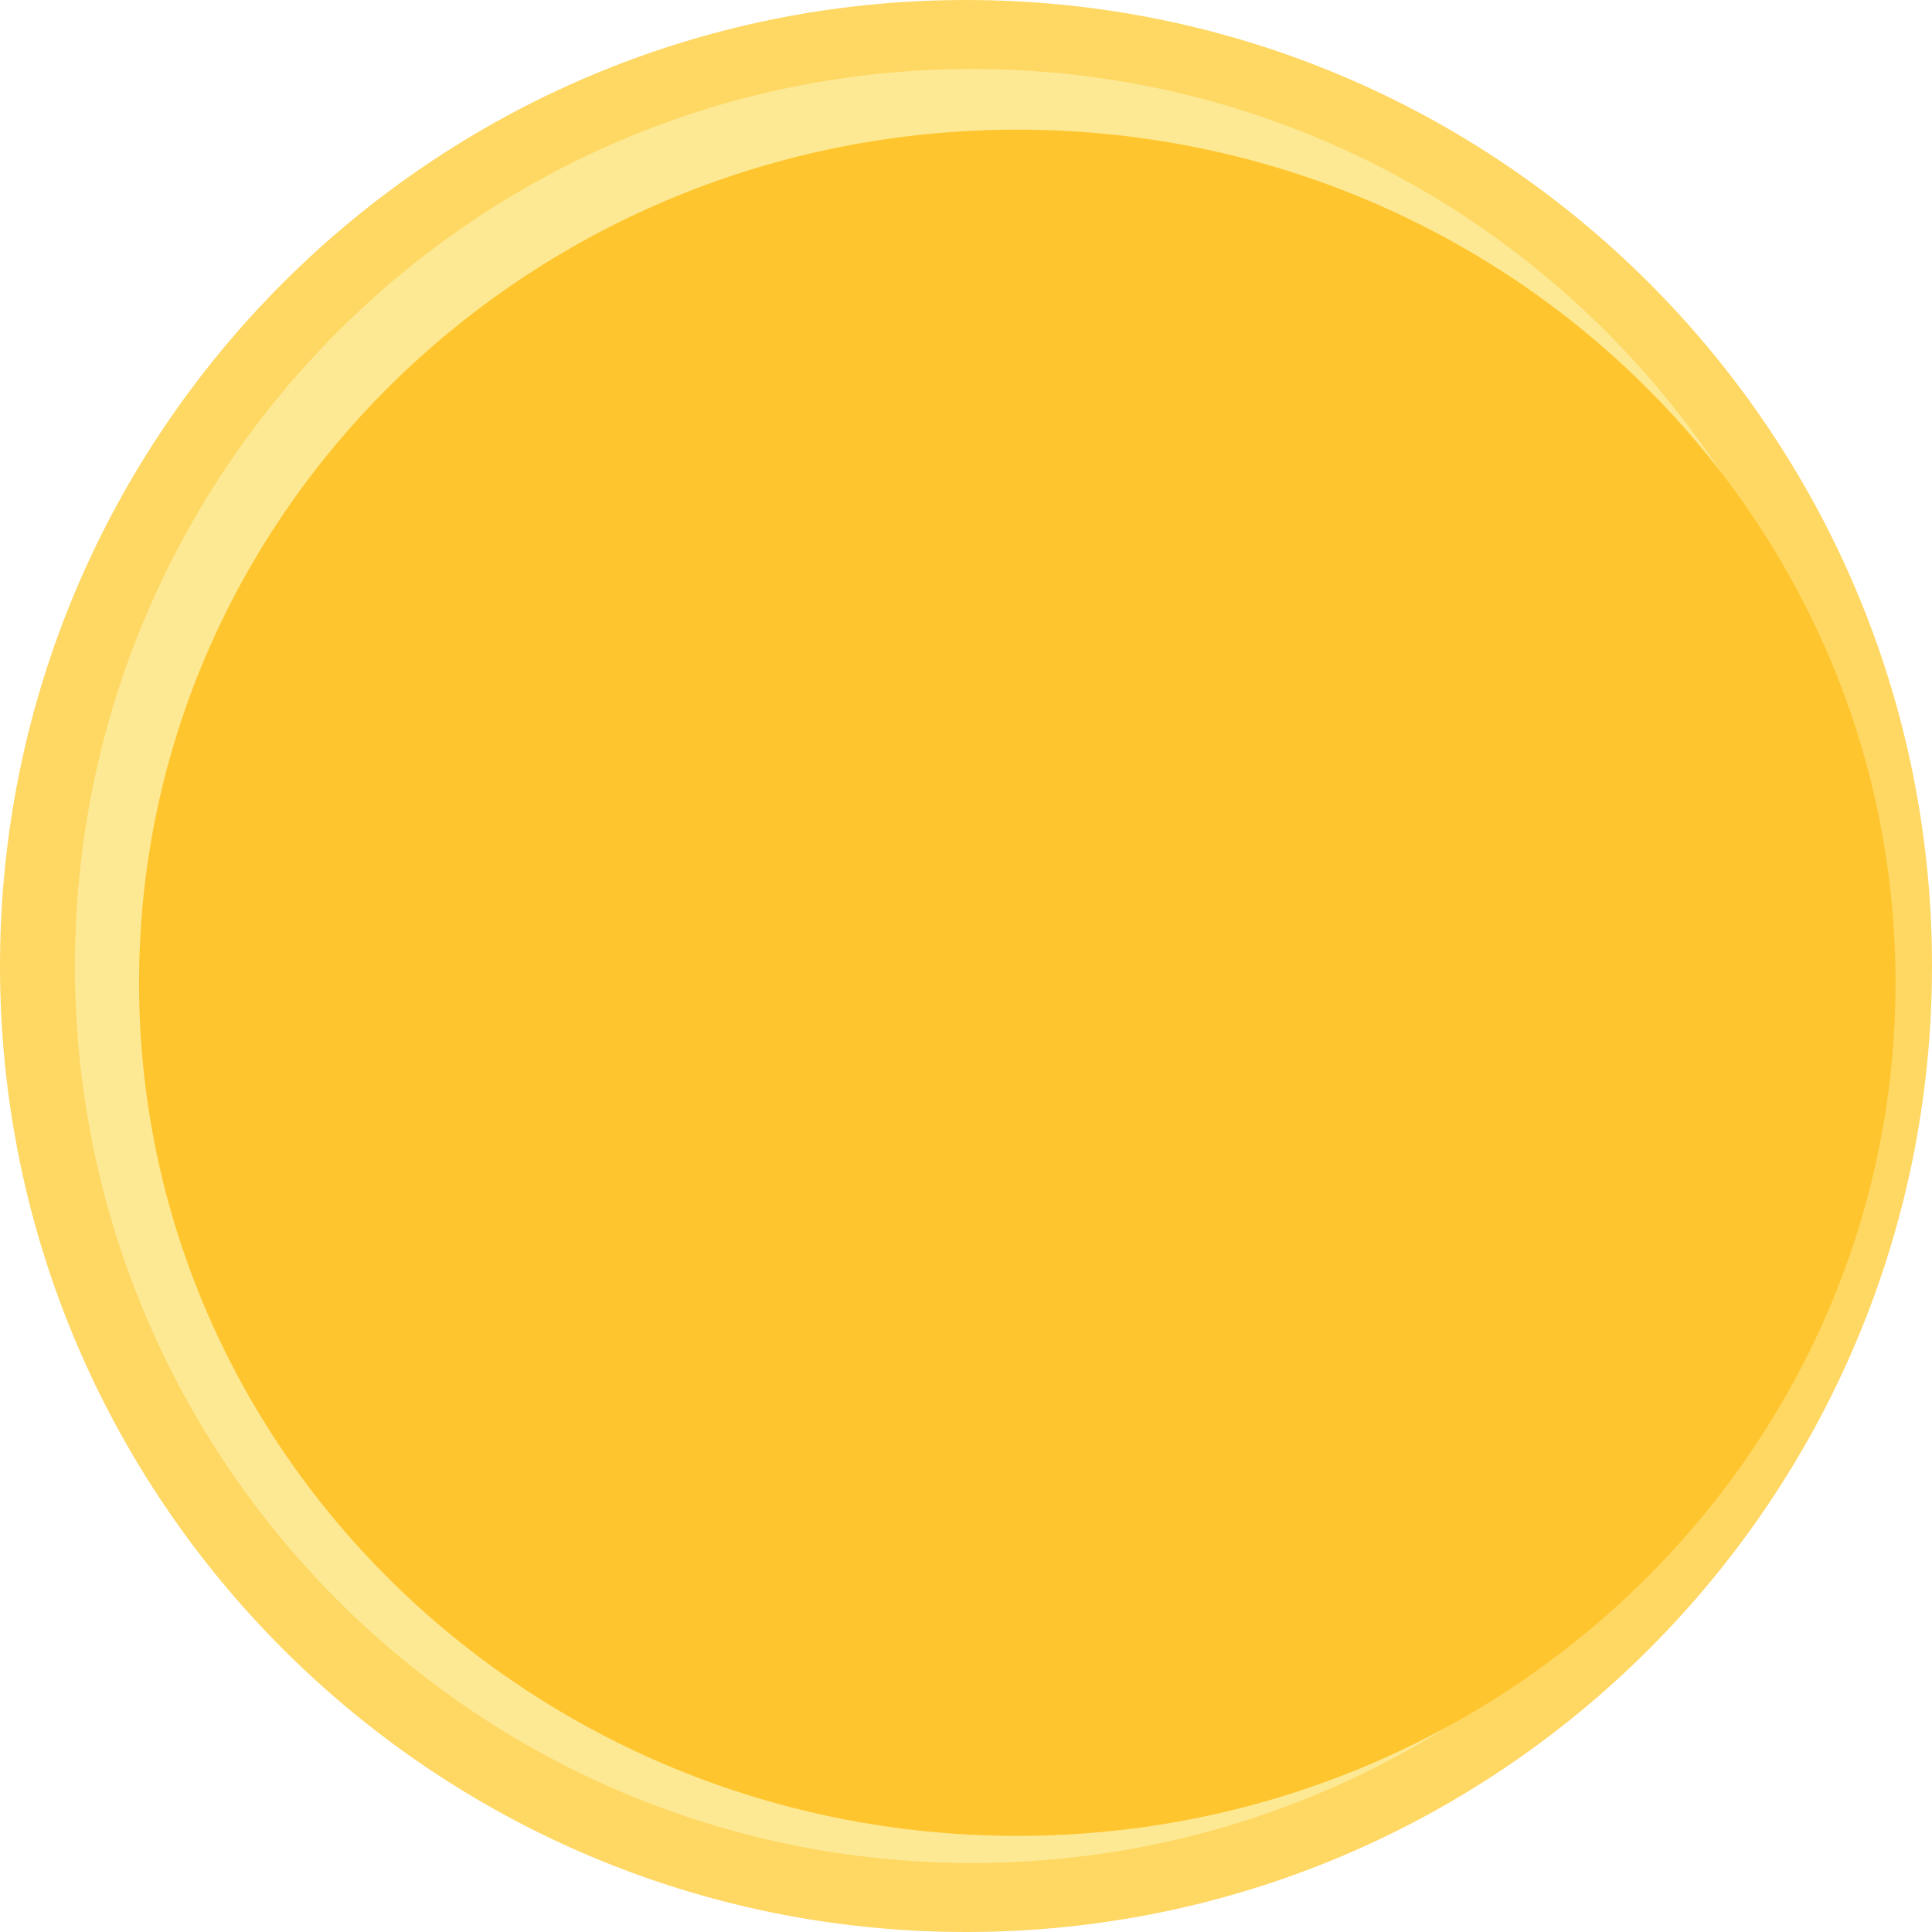 <svg width="56" height="56" fill="none" xmlns="http://www.w3.org/2000/svg"><path d="M56 28c0 15.464-12.536 28-28 28S0 43.464 0 28 12.536 0 28 0s28 12.536 28 28z" fill="#FFD763"/><path d="M54.172 28c0 14.36-11.64 26-26 26s-26-11.64-26-26 11.64-26 26-26 26 11.64 26 26z" fill="#FDE994"/><path d="M54.941 28.486c0 13.657-11.397 24.728-25.456 24.728S4.03 42.143 4.03 28.486c0-13.657 11.397-24.728 25.456-24.728s25.456 11.07 25.456 24.728z" fill="#FFC52E"/></svg>
